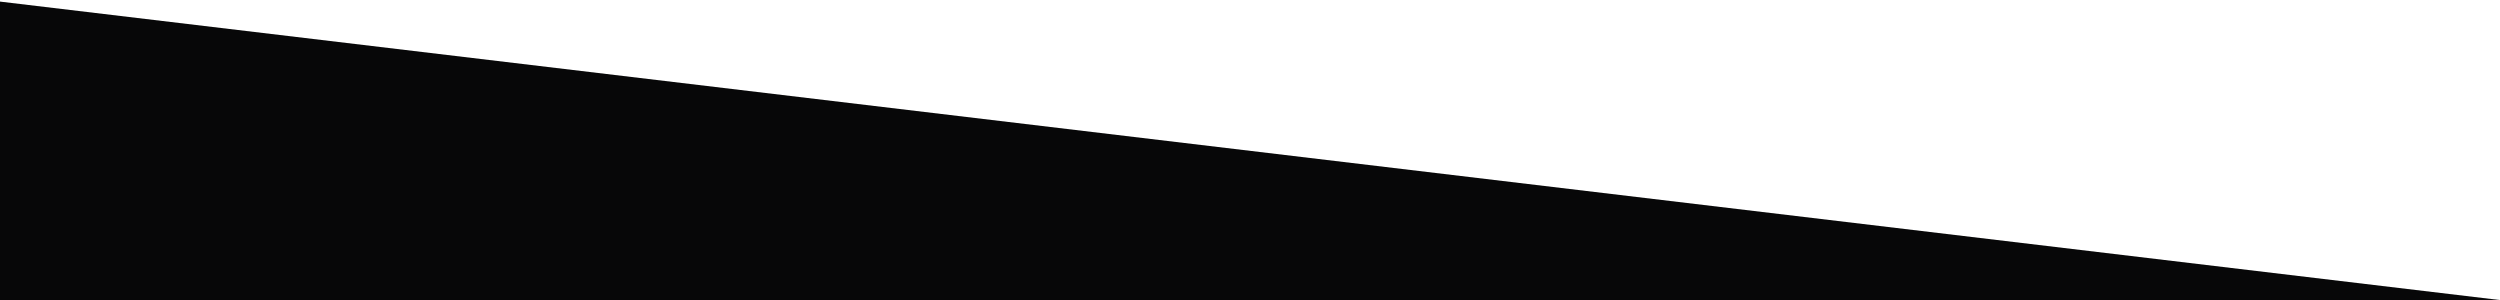 <svg width="1440" height="173" viewBox="0 0 1440 173" fill="none" xmlns="http://www.w3.org/2000/svg">
<g clip-path="url(#clip0_105_211)">
<g clip-path="url(#clip1_105_211)">
<g clip-path="url(#clip2_105_211)">
<path d="M-240.938 -27.844L1680.94 201.593H-240.938V-27.844Z" fill="#070708"/>
</g>
</g>
</g>
<defs>
<clipPath id="clip0_105_211">
<rect width="1440" height="171.91" fill="white" transform="translate(0 0.92)"/>
</clipPath>
<clipPath id="clip1_105_211">
<rect width="1440" height="171.91" fill="white" transform="translate(0 0.92)"/>
</clipPath>
<clipPath id="clip2_105_211">
<rect width="1921.88" height="229.438" fill="white" transform="translate(-240.938 -27.844)"/>
</clipPath>
</defs>
</svg>
